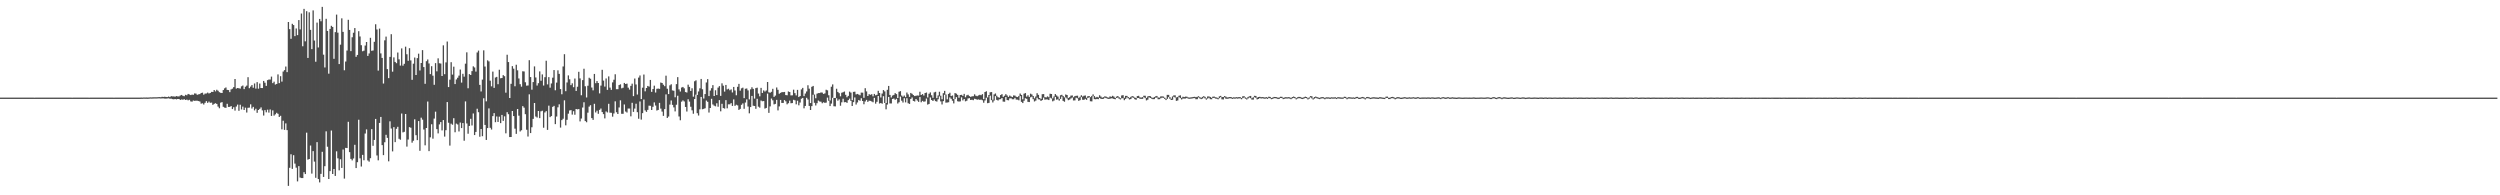<?xml version="1.0" encoding="UTF-8"?>
<svg xmlns="http://www.w3.org/2000/svg" width="1920" height="150">
  <path d="M0 74.982h1v1.000H0zM1 74.977h1v1.000H1zM2 74.973h1v1.000H2zM3 74.979h1v1.000H3zM4 74.973h1v1.000H4zM5 74.973h1v1.000H5zM6 74.975h1v1.000H6zM7 74.979h1v1.000H7zM8 74.968h1v1.000H8zM9 74.970h1v1.000H9zM10 74.973h1v1.000H10zM11 74.975h1v1.000H11zM12 74.975h1v1.000H12zM13 74.975h1v1.000H13zM14 74.975h1v1.000H14zM15 74.977h1v1.000H15zM16 74.975h1v1.000H16zM17 74.973h1v1.000H17zM18 74.970h1v1.000H18zM19 74.977h1v1.000H19zM20 74.975h1v1.000H20zM21 74.975h1v1.000H21zM22 74.982h1v1.000H22zM23 74.977h1v1.000H23zM24 74.977h1v1.000H24zM25 74.977h1v1.000H25zM26 74.984h1v1.000H26zM27 74.975h1v1.000H27zM28 74.973h1v1.000H28zM29 74.977h1v1.000H29zM30 74.966h1v1.000H30zM31 74.968h1v1.000H31zM32 74.975h1v1.000H32zM33 74.977h1v1.000H33zM34 74.966h1v1.000H34zM35 74.977h1v1.000H35zM36 74.979h1v1.000H36zM37 74.975h1v1.000H37zM38 74.970h1v1.000H38zM39 74.979h1v1.000H39zM40 74.975h1v1.000H40zM41 74.968h1v1.000H41zM42 74.979h1v1.000H42zM43 74.975h1v1.000H43zM44 74.975h1v1.000H44zM45 74.973h1v1.000H45zM46 74.975h1v1.000H46zM47 74.973h1v1.000H47zM48 74.973h1v1.000H48zM49 74.975h1v1.000H49zM50 74.970h1v1.000H50zM51 74.975h1v1.000H51zM52 74.982h1v1.000H52zM53 74.975h1v1.000H53zM54 74.979h1v1.000H54zM55 74.984h1v1.000H55zM56 74.977h1v1.000H56zM57 74.968h1v1.000H57zM58 74.973h1v1.000H58zM59 74.973h1v1.000H59zM60 74.970h1v1.000H60zM61 74.979h1v1.000H61zM62 74.966h1v1.000H62zM63 74.973h1v1.000H63zM64 74.975h1v1.000H64zM65 74.977h1v1.000H65zM66 74.970h1v1.000H66zM67 74.975h1v1.000H67zM68 74.984h1v1.000H68zM69 74.973h1v1.000H69zM70 74.973h1v1.000H70zM71 74.977h1v1.000H71zM72 74.973h1v1.000H72zM73 74.975h1v1.000H73zM74 74.977h1v1.000H74zM75 74.982h1v1.000H75zM76 74.970h1v1.000H76zM77 74.977h1v1.000H77zM78 74.982h1v1.000H78zM79 74.977h1v1.000H79zM80 74.977h1v1.000H80zM81 74.982h1v1.000H81zM82 74.970h1v1.000H82zM83 74.973h1v1.000H83zM84 74.979h1v1.000H84zM85 74.966h1v1.000H85zM86 74.973h1v1.000H86zM87 74.984h1v1.000H87zM88 74.970h1v1.000H88zM89 74.966h1v1.000H89zM90 74.977h1v1.000H90zM91 74.979h1v1.000H91zM92 74.968h1v1.000H92zM93 74.977h1v1.000H93zM94 74.977h1v1.000H94zM95 74.973h1v1.000H95zM96 74.968h1v1.000H96zM97 74.973h1v1.000H97zM98 74.975h1v1.000H98zM99 74.973h1v1.000H99zM100 74.975h1v1.000H100zM101 74.973h1v1.000H101zM102 74.973h1v1.000H102zM103 74.975h1v1.000H103zM104 74.977h1v1.000H104zM105 74.966h1v1.000H105zM106 74.979h1v1.000H106zM107 74.975h1v1.000H107zM108 74.918h1v1.000H108zM109 74.938h1v1.000H109zM110 74.847h1v1.000H110zM111 74.897h1v1.000H111zM112 74.870h1v1.000H112zM113 74.927h1v1.000H113zM114 74.847h1v1.000H114zM115 74.751h1v1.000H115zM116 74.783h1v1.000H116zM117 74.714h1v1.000H117zM118 74.686h1v1.000H118zM119 74.700h1v1.000H119zM120 74.675h1v1.000H120zM121 74.590h1v1.000H121zM122 74.572h1v1.000H122zM123 74.650h1v1.000H123zM124 74.329h1v1.252H124zM125 74.458h1v1.089H125zM126 74.288h1v1.414H126zM127 74.442h1v1.323H127zM128 74.572h1v1.051H128zM129 74.160h1v1.360H129zM130 74.522h1v1.291H130zM131 73.828h1v1.945H131zM132 74.052h1v2.106H132zM133 74.057h1v2.220H133zM134 74.247h1v1.781H134zM135 73.764h1v2.596H135zM136 74.027h1v2.014H136zM137 74.041h1v2.014H137zM138 73.297h1v3.456H138zM139 72.913h1v3.500H139zM140 73.581h1v3.003H140zM141 73.858h1v2.307H141zM142 72.828h1v3.962H142zM143 73.151h1v3.365H143zM144 72.134h1v4.903H144zM145 72.553h1v4.115H145zM146 73.032h1v4.818H146zM147 72.672h1v5.429H147zM148 72.787h1v4.440H148zM149 71.732h1v5.736H149zM150 71.908h1v5.406H150zM151 72.821h1v4.555H151zM152 72.443h1v5.189H152zM153 72.242h1v5.738H153zM154 71.402h1v8.196H154zM155 71.146h1v8.139H155zM156 72.695h1v7.606H156zM157 71.873h1v7.091H157zM158 71.800h1v5.864H158zM159 71.114h1v7.892H159zM160 71.782h1v6.226H160zM161 71.384h1v7.553H161zM162 70.573h1v8.210H162zM163 70.619h1v9.929H163zM164 69.097h1v10.666H164zM165 70.177h1v9.077H165zM166 68.907h1v10.895H166zM167 69.685h1v12.188H167zM168 70.825h1v12.348H168zM169 71.281h1v7.562H169zM170 71.441h1v6.972H170zM171 69.150h1v12.886H171zM172 67.859h1v14.797H172zM173 67.195h1v15.651H173zM174 68.994h1v10.709H174zM175 69.170h1v12.959H175zM176 70.757h1v11.323H176zM177 68.637h1v12.822H177zM178 68.102h1v15.672H178zM179 66.925h1v15.463H179zM180 60.665h1v24.289H180zM181 68.047h1v13.797H181zM182 67.584h1v12.760H182zM183 67.776h1v17.326H183zM184 68.024h1v12.433H184zM185 66.312h1v17.747H185zM186 65.714h1v16.150H186zM187 68.475h1v16.026H187zM188 66.611h1v16.097H188zM189 65.717h1v20.689H189zM190 59.287h1v23.520H190zM191 67.724h1v14.921H191zM192 66.511h1v13.641H192zM193 65.332h1v18.027H193zM194 67.360h1v14.731H194zM195 64.108h1v20.673H195zM196 68.063h1v15.431H196zM197 63.096h1v23.515H197zM198 68.079h1v16.390H198zM199 64.172h1v19.453H199zM200 67.609h1v14.852H200zM201 67.657h1v17.118H201zM202 62.160h1v26.580H202zM203 63.517h1v21.071H203zM204 65.945h1v20.332H204zM205 61.535h1v22.696H205zM206 61.077h1v25.406H206zM207 61.066h1v23.026H207zM208 58.807h1v30.217H208zM209 63.824h1v20.945H209zM210 62.702h1v26.102H210zM211 64.922h1v22.893H211zM212 64.444h1v22.195H212zM213 57.159h1v30.226H213zM214 63.863h1v25.939H214zM215 58.546h1v30.412H215zM216 62.695h1v36.612H216zM217 54.932h1v37.788H217zM218 53.886h1v45.859H218zM219 51.109h1v43.687H219zM220 55.419h1v44.511H220zM221 16.891h1v125.860H221zM222 22.364h1v106.510H222zM223 29.812h1v88.685H223zM224 18.258h1v111.449H224zM225 19.240h1v99.964H225zM226 27.759h1v97.872H226zM227 21.874h1v106.883H227zM228 27.006h1v112.308H228zM229 15.429h1v112.138H229zM230 22.600h1v113.747H230zM231 10.414h1v126.343H231zM232 35.538h1v101.225H232zM233 6.791h1v125.436H233zM234 31.757h1v101.939H234zM235 8.578h1v93.306H235zM236 44.508h1v78.113H236zM237 9.489h1v112.633H237zM238 22.948h1v88.813H238zM239 37.722h1v95.592H239zM240 7.961h1v108.124H240zM241 31.123h1v92.983H241zM242 47.417h1v89.124H242zM243 17.342h1v91.834H243zM244 36.429h1v101.099H244zM245 14.552h1v125.514H245zM246 16.349h1v117.171H246zM247 5.285h1v111.298H247zM248 41.995h1v93.890H248zM249 51.826h1v75.840H249zM250 14.449h1v86.426H250zM251 23.767h1v88.907H251zM252 56.568h1v80.880H252zM253 22.206h1v109.234H253zM254 19.823h1v80.402H254zM255 20.691h1v112.939H255zM256 45.142h1v84.627H256zM257 24.662h1v110.445H257zM258 11.206h1v105.006H258zM259 25.108h1v96.508H259zM260 49.216h1v81.601H260zM261 34.300h1v88.039H261zM262 14.067h1v114.899H262zM263 24.458h1v90.374H263zM264 53.952h1v83.210H264zM265 47.264h1v66.280H265zM266 38.816h1v74.888H266zM267 15.216h1v78.323H267zM268 22.975h1v93.880H268zM269 39.290h1v82.711H269zM270 28.622h1v94.560H270zM271 25.161h1v96.545H271zM272 21.574h1v89.626H272zM273 43.632h1v85.423H273zM274 42.206h1v82.386H274zM275 23.946h1v68.005H275zM276 28.029h1v93.565H276zM277 34.721h1v93.173H277zM278 39.391h1v79.525H278zM279 38.921h1v84.174H279zM280 34.996h1v67.568H280zM281 32.279h1v67.124H281zM282 42.943h1v80.310H282zM283 41.045h1v83.102H283zM284 29.052h1v92.425H284zM285 39.029h1v60.164H285zM286 38.777h1v73.203H286zM287 32.124h1v75.334H287zM288 18.649h1v72.670H288zM289 22.609h1v96.778H289zM290 54.220h1v68.928H290zM291 21.959h1v72.478H291zM292 41.004h1v48.809H292zM293 44.488h1v66.991H293zM294 64.174h1v54.984H294zM295 31.000h1v78.271H295zM296 28.123h1v75.394H296zM297 53.117h1v52.773H297zM298 60.027h1v63.879H298zM299 43.694h1v49.480H299zM300 26.262h1v72.457H300zM301 55.019h1v61.246H301zM302 44.083h1v53.565H302zM303 47.585h1v61.590H303zM304 48.512h1v50.427H304zM305 40.359h1v57.005H305zM306 45.568h1v61.024H306zM307 50.365h1v56.953H307zM308 37.166h1v50.027H308zM309 50.427h1v51.256H309zM310 48.990h1v52.256H310zM311 35.852h1v51.679H311zM312 41.666h1v70.912H312zM313 46.703h1v60.455H313zM314 36.996h1v60.640H314zM315 46.392h1v51.709H315zM316 61.281h1v48.287H316zM317 48.912h1v59.196H317zM318 44.167h1v47.500H318zM319 57.603h1v46.248H319zM320 44.669h1v62.970H320zM321 41.242h1v51.757H321zM322 54.101h1v61.725H322zM323 48.399h1v41.995H323zM324 38.509h1v53.382H324zM325 51.508h1v47.974H325zM326 64.378h1v47.232H326zM327 46.978h1v51.302H327zM328 45.673h1v32.318H328zM329 48.717h1v67.374H329zM330 56.925h1v48.537H330zM331 50.819h1v44.625H331zM332 58.134h1v48.342H332zM333 65.131h1v25.971H333zM334 48.491h1v37.251H334zM335 54.787h1v44.385H335zM336 44.776h1v57.683H336zM337 48.585h1v46.971H337zM338 48.809h1v44.918H338zM339 58.376h1v41.762H339zM340 34.820h1v57.374H340zM341 56.996h1v47.914H341zM342 47.912h1v52.061H342zM343 31.883h1v46.511H343zM344 66.884h1v27.372H344zM345 61.189h1v50.654H345zM346 47.777h1v47.184H346zM347 57.280h1v38.532H347zM348 51.221h1v39.562H348zM349 64.574h1v37.024H349zM350 61.022h1v33.920H350zM351 59.702h1v35.886H351zM352 58.047h1v42.941H352zM353 53.378h1v40.711H353zM354 63.439h1v34.907H354zM355 56.673h1v37.852H355zM356 58.878h1v49.223H356zM357 48.896h1v28.999H357zM358 40.212h1v54.604H358zM359 67.783h1v34.934H359zM360 56.914h1v39.787H360zM361 57.623h1v33.598H361zM362 54.641h1v41.698H362zM363 50.942h1v36.214H363zM364 51.830h1v51.906H364zM365 54.977h1v46.323H365zM366 40.276h1v43.236H366zM367 38.864h1v47.314H367zM368 65.192h1v39.835H368zM369 70.262h1v28.809H369zM370 61.121h1v43.476H370zM371 38.660h1v36.800H371zM372 51.105h1v44.847H372zM373 77.818h1v29.633H373zM374 46.326h1v52.011H374zM375 47.154h1v36.086H375zM376 61.931h1v36.227H376zM377 66.305h1v33.158H377zM378 54.984h1v34.213H378zM379 67.504h1v19.398H379zM380 59.544h1v34.291H380zM381 59.031h1v30.407H381zM382 64.671h1v28.970H382zM383 53.577h1v36.008H383zM384 60.104h1v34.474H384zM385 59.901h1v28.388H385zM386 57.690h1v35.133H386zM387 58.504h1v30.860H387zM388 71.180h1v31.217H388zM389 42.011h1v44.179H389zM390 47.644h1v40.073H390zM391 75.249h1v30.036H391zM392 64.362h1v40.855H392zM393 50.766h1v34.499H393zM394 52.716h1v36.436H394zM395 66.227h1v32.593H395zM396 49.715h1v53.112H396zM397 54.014h1v29.695H397zM398 60.283h1v28.569H398zM399 64.659h1v36.308H399zM400 66.584h1v33.458H400zM401 54.726h1v26.777H401zM402 54.874h1v27.839H402zM403 63.158h1v24.536H403zM404 65.785h1v33.856H404zM405 65.639h1v39.242H405zM406 46.252h1v26.191H406zM407 59.177h1v43.034H407zM408 68.864h1v28.860H408zM409 63.025h1v28.278H409zM410 50.974h1v28.127H410zM411 59.475h1v30.004H411zM412 65.712h1v24.534H412zM413 63.892h1v21.332H413zM414 54.831h1v35.893H414zM415 62.011h1v23.490H415zM416 57.140h1v27.919H416zM417 65.712h1v32.391H417zM418 59.303h1v27.047H418zM419 46.667h1v38.665H419zM420 64.812h1v34.907H420zM421 59.253h1v21.877H421zM422 67.323h1v22.627H422zM423 64.091h1v25.056H423zM424 59.669h1v22.385H424zM425 53.812h1v27.480H425zM426 69.310h1v26.042H426zM427 63.437h1v26.077H427zM428 54.009h1v28.439H428zM429 56.747h1v23.357H429zM430 68.388h1v29.590H430zM431 72.391h1v19.865H431zM432 51.061h1v40.118H432zM433 41.643h1v35.429H433zM434 70.065h1v26.212H434zM435 63.334h1v28.670H435zM436 57.921h1v29.384H436zM437 60.880h1v23.982H437zM438 65.359h1v19.231H438zM439 64.023h1v24.003H439zM440 66.973h1v18.450H440zM441 60.326h1v27.766H441zM442 69.846h1v13.875H442zM443 66.623h1v17.402H443zM444 55.145h1v28.622H444zM445 60.230h1v33.007H445zM446 73.162h1v17.883H446zM447 61.521h1v21.053H447zM448 52.780h1v25.761H448zM449 66.261h1v26.715H449zM450 74.849h1v19.038H450zM451 65.858h1v20.677H451zM452 59.722h1v22.137H452zM453 60.464h1v20.304H453zM454 67.204h1v23.497H454zM455 69.365h1v22.701H455zM456 56.763h1v22.966H456zM457 63.888h1v22.476H457zM458 62.263h1v22.721H458zM459 63.728h1v23.664H459zM460 71.752h1v12.611H460zM461 65.755h1v17.608H461zM462 53.588h1v32.487H462zM463 61.910h1v25.754H463zM464 66.508h1v24.408H464zM465 60.242h1v25.385H465zM466 69.035h1v17.338H466zM467 58.660h1v21.073H467zM468 67.300h1v19.228H468zM469 69.010h1v17.642H469zM470 63.304h1v26.319H470zM471 61.221h1v25.935H471zM472 57.012h1v20.815H472zM473 68.507h1v17.715H473zM474 68.488h1v19.050H474zM475 65.339h1v17.175H475zM476 64.746h1v12.323H476zM477 67.857h1v19.528H477zM478 67.374h1v20.039H478zM479 63.696h1v16.557H479zM480 64.531h1v21.105H480zM481 64.217h1v22.220H481zM482 67.316h1v16.026H482zM483 68.809h1v14.525H483zM484 65.932h1v23.410H484zM485 64.277h1v14.680H485zM486 73.826h1v12.080H486zM487 60.336h1v23.048H487zM488 64.849h1v14.832H488zM489 72.604h1v13.575H489zM490 59.596h1v31.597H490zM491 57.976h1v19.940H491zM492 76.096h1v15.738H492zM493 67.321h1v19.560H493zM494 57.216h1v19.205H494zM495 70.148h1v14.619H495zM496 67.591h1v18.327H496zM497 66.003h1v18.379H497zM498 66.508h1v14.653H498zM499 61.391h1v19.867H499zM500 70.555h1v13.918H500zM501 68.367h1v13.664H501zM502 65.785h1v12.865H502zM503 71.049h1v10.027H503zM504 68.214h1v16.656H504zM505 68.015h1v16.395H505zM506 68.248h1v10.767H506zM507 63.389h1v20.020H507zM508 63.766h1v21.950H508zM509 65.062h1v23.923H509zM510 66.213h1v17.619H510zM511 58.125h1v14.362H511zM512 68.143h1v22.442H512zM513 72.235h1v17.283H513zM514 65.513h1v14.820H514zM515 64.714h1v12.421H515zM516 69.438h1v11.076H516zM517 69.699h1v12.806H517zM518 74.714h1v10.835H518zM519 64.632h1v15.829H519zM520 59.258h1v14.268H520zM521 68.681h1v20.764H521zM522 70.276h1v22.092H522zM523 67.229h1v10.831H523zM524 66.765h1v10.348H524zM525 67.831h1v10.089H525zM526 70.727h1v11.423H526zM527 71.040h1v14.598H527zM528 65.009h1v11.247H528zM529 66.717h1v11.307H529zM530 69.814h1v12.167H530zM531 67.763h1v16.985H531zM532 74.233h1v13.113H532zM533 62.400h1v13.703H533zM534 61.700h1v10.991H534zM535 72.929h1v14.005H535zM536 70.230h1v18.478H536zM537 67.863h1v16.100H537zM538 60.599h1v13.857H538zM539 68.541h1v15.392H539zM540 75.680h1v7.919H540zM541 72.228h1v10.945H541zM542 63.311h1v13.875H542zM543 60.768h1v17.393H543zM544 73.762h1v12.657H544zM545 69.596h1v13.360H545zM546 67.754h1v8.125H546zM547 65.385h1v14.838H547zM548 73.707h1v7.427H548zM549 69.342h1v12.316H549zM550 73.020h1v6.269H550zM551 67.275h1v14.715H551zM552 66.142h1v10.739H552zM553 73.613h1v11.895H553zM554 64.014h1v15.683H554zM555 65.794h1v17.191H555zM556 70.372h1v13.019H556zM557 65.243h1v11.671H557zM558 68.671h1v14.509H558zM559 68.156h1v11.984H559zM560 69.326h1v10.796H560zM561 68.639h1v10.572H561zM562 71.031h1v10.332H562zM563 66.756h1v9.586H563zM564 69.502h1v11.810H564zM565 73.160h1v7.299H565zM566 66.680h1v14.262H566zM567 64.398h1v20.016H567zM568 69.617h1v13.971H568zM569 67.850h1v12.621H569zM570 67.337h1v12.064H570zM571 75.380h1v8.199H571zM572 68.161h1v10.577H572zM573 67.964h1v8.395H573zM574 69.418h1v12.392H574zM575 76.323h1v10.703H575zM576 68.603h1v13.648H576zM577 67.030h1v6.644H577zM578 68.266h1v12.950H578zM579 75.732h1v5.653H579zM580 67.710h1v15.839H580zM581 67.319h1v8.583H581zM582 71.807h1v10.119H582zM583 73.959h1v8.707H583zM584 67.504h1v9.705H584zM585 71.372h1v6.411H585zM586 69.408h1v8.235H586zM587 70.283h1v13.106H587zM588 69.470h1v13.431H588zM589 62.965h1v8.929H589zM590 70.912h1v15.756H590zM591 71.244h1v10.469H591zM592 70.482h1v5.189H592zM593 68.177h1v8.901H593zM594 74.377h1v5.802H594zM595 73.439h1v6.308H595zM596 67.179h1v9.517H596zM597 68.980h1v15.802H597zM598 71.967h1v9.757H598zM599 71.347h1v5.386H599zM600 70.773h1v8.256H600zM601 70.741h1v8.336H601zM602 70.617h1v6.230H602zM603 73.027h1v4.772H603zM604 73.164h1v6.967H604zM605 70.264h1v9.002H605zM606 70.642h1v6.596H606zM607 73.283h1v6.036H607zM608 73.199h1v5.953H608zM609 68.880h1v7.787H609zM610 71.530h1v5.534H610zM611 73.256h1v6.864H611zM612 69.022h1v8.359H612zM613 74.545h1v6.329H613zM614 73.794h1v4.969H614zM615 68.653h1v7.162H615zM616 67.461h1v7.741H616zM617 73.826h1v9.361H617zM618 71.823h1v9.517H618zM619 70.260h1v4.875H619zM620 65.501h1v10.961H620zM621 68.108h1v13.245H621zM622 79.177h1v5.301H622zM623 66.687h1v14.841H623zM624 66.010h1v6.759H624zM625 72.622h1v6.340H625zM626 75.444h1v5.569H626zM627 71.947h1v7.317H627zM628 71.457h1v5.733H628zM629 71.471h1v6.429H629zM630 70.983h1v7.148H630zM631 71.132h1v8.194H631zM632 72.146h1v6.384H632zM633 71.736h1v7.278H633zM634 68.930h1v9.851H634zM635 69.383h1v5.573H635zM636 73.148h1v4.250H636zM637 77.151h1v4.303H637zM638 66.632h1v12.952H638zM639 64.794h1v10.329H639zM640 75.286h1v6.329H640zM641 75.195h1v6.535H641zM642 68.129h1v7.320H642zM643 70.617h1v6.718H643zM644 71.583h1v4.688H644zM645 74.000h1v7.219H645zM646 71.230h1v7.363H646zM647 70.814h1v5.035H647zM648 70.280h1v8.249H648zM649 72.805h1v5.571H649zM650 74.716h1v4.287H650zM651 73.606h1v3.316H651zM652 70.326h1v5.420H652zM653 71.132h1v6.349H653zM654 76.891h1v4.509H654zM655 70.557h1v7.880H655zM656 70.411h1v4.452H656zM657 72.507h1v7.773H657zM658 72.123h1v6.553H658zM659 72.583h1v4.280H659zM660 73.178h1v4.205H660zM661 71.139h1v4.353H661zM662 71.155h1v6.420H662zM663 75.128h1v4.932H663zM664 67.726h1v10.201H664zM665 70.187h1v6.523H665zM666 73.753h1v4.491H666zM667 72.363h1v4.926H667zM668 72.798h1v4.665H668zM669 72.347h1v5.580H669zM670 73.975h1v4.587H670zM671 72.130h1v3.046H671zM672 73.208h1v6.393H672zM673 72.791h1v5.390H673zM674 69.747h1v3.969H674zM675 71.448h1v8.086H675zM676 74.849h1v4.269H676zM677 71.812h1v7.846H677zM678 69.180h1v4.692H678zM679 70.189h1v8.938H679zM680 79.118h1v4.832H680zM681 68.974h1v11.291H681zM682 65.973h1v8.453H682zM683 72.922h1v6.546H683zM684 74.835h1v4.651H684zM685 73.354h1v2.648H685zM686 72.924h1v2.769H686zM687 71.505h1v5.118H687zM688 72.308h1v3.589H688zM689 75.247h1v4.253H689zM690 70.441h1v8.082H690zM691 70.006h1v4.163H691zM692 73.361h1v3.964H692zM693 74.281h1v4.468H693zM694 73.384h1v2.055H694zM695 74.581h1v4.074H695zM696 71.047h1v4.358H696zM697 72.498h1v6.830H697zM698 74.416h1v5.388H698zM699 71.349h1v4.639H699zM700 72.063h1v2.767H700zM701 73.018h1v4.509H701zM702 73.775h1v4.147H702zM703 73.526h1v2.513H703zM704 73.338h1v3.852H704zM705 73.446h1v4.784H705zM706 70.445h1v4.111H706zM707 72.952h1v5.580H707zM708 72.219h1v5.264H708zM709 73.363h1v4.793H709zM710 71.400h1v6.475H710zM711 71.082h1v4.607H711zM712 74.849h1v5.484H712zM713 71.976h1v7.837H713zM714 70.965h1v3.873H714zM715 73.146h1v3.667H715zM716 75.112h1v2.442H716zM717 70.953h1v5.415H717zM718 70.509h1v7.164H718zM719 75.378h1v2.664H719zM720 73.327h1v2.900H720zM721 70.445h1v3.607H721zM722 73.501h1v4.372H722zM723 76.227h1v4.024H723zM724 71.555h1v6.091H724zM725 69.765h1v3.044H725zM726 72.585h1v6.251H726zM727 76.309h1v2.412H727zM728 72.153h1v6.370H728zM729 71.221h1v3.587H729zM730 73.759h1v2.142H730zM731 73.331h1v4.028H731zM732 76.092h1v3.335H732zM733 71.461h1v4.614H733zM734 71.924h1v2.657H734zM735 72.869h1v4.928H735zM736 75.060h1v2.971H736zM737 72.938h1v4.951H737zM738 72.828h1v1.909H738zM739 73.647h1v3.458H739zM740 72.082h1v3.964H740zM741 74.716h1v3.094H741zM742 73.226h1v4.118H742zM743 72.826h1v2.808H743zM744 73.826h1v1.547H744zM745 74.380h1v2.417H745zM746 73.997h1v2.582H746zM747 73.901h1v3.051H747zM748 72.471h1v3.381H748zM749 73.535h1v2.596H749zM750 73.890h1v2.685H750zM751 73.288h1v3.067H751zM752 72.789h1v3.900H752zM753 73.123h1v3.371H753zM754 72.276h1v4.747H754zM755 76.154h1v2.740H755zM756 70.649h1v6.507H756zM757 70.074h1v4.971H757zM758 74.821h1v4.436H758zM759 72.961h1v6.036H759zM760 70.862h1v2.632H760zM761 70.702h1v6.184H761zM762 76.602h1v2.115H762zM763 72.501h1v4.708H763zM764 71.782h1v2.048H764zM765 73.519h1v3.163H765zM766 74.648h1v2.545H766zM767 75.018h1v1.263H767zM768 73.027h1v3.163H768zM769 72.279h1v2.991H769zM770 74.387h1v3.655H770zM771 73.547h1v4.568H771zM772 72.274h1v2.250H772zM773 73.325h1v3.550H773zM774 74.421h1v2.612H774zM775 73.382h1v2.197H775zM776 74.034h1v1.431H776zM777 74.554h1v1.703H777zM778 73.290h1v2.934H778zM779 73.437h1v1.705H779zM780 74.297h1v2.197H780zM781 74.529h1v2.021H781zM782 73.702h1v3.353H782zM783 71.812h1v2.044H783zM784 72.885h1v5.374H784zM785 76.279h1v2.893H785zM786 71.922h1v5.424H786zM787 71.484h1v3.987H787zM788 74.169h1v1.696H788zM789 73.162h1v5.088H789zM790 74.469h1v3.921H790zM791 71.940h1v2.802H791zM792 72.560h1v1.682H792zM793 73.796h1v2.406H793zM794 75.517h1v2.385H794zM795 74.117h1v3.145H795zM796 71.583h1v3.438H796zM797 72.853h1v3.449H797zM798 75.252h1v1.154H798zM799 75.906h1v1.614H799zM800 72.331h1v4.514H800zM801 72.235h1v2.740H801zM802 74.579h1v1.968H802zM803 74.785h1v1.550H803zM804 74.059h1v2.307H804zM805 74.673h1v2.158H805zM806 72.011h1v3.008H806zM807 72.203h1v3.426H807zM808 75.529h1v2.270H808zM809 74.107h1v3.124H809zM810 72.240h1v2.222H810zM811 73.325h1v3.216H811zM812 74.181h1v2.110H812zM813 75.918h1v1.334H813zM814 73.146h1v2.847H814zM815 72.787h1v1.380H815zM816 73.771h1v3.687H816zM817 74.819h1v3.289H817zM818 72.569h1v2.209H818zM819 72.970h1v2.634H819zM820 75.215h1v1.762H820zM821 74.654h1v1.852H821zM822 73.414h1v2.206H822zM823 73.313h1v1.618H823zM824 74.696h1v2.481H824zM825 73.840h1v3.257H825zM826 73.553h1v1.476H826zM827 73.464h1v2.078H827zM828 75.156h1v2.291H828zM829 74.339h1v2.559H829zM830 73.141h1v1.474H830zM831 74.144h1v2.456H831zM832 73.524h1v3.168H832zM833 73.318h1v2.584H833zM834 75.069h1v1.607H834zM835 73.858h1v1.387H835zM836 73.762h1v1.000H836zM837 74.586h1v3.200H837zM838 73.677h1v4.182H838zM839 72.480h1v1.382H839zM840 73.787h1v2.339H840zM841 74.902h1v1.360H841zM842 74.403h1v1.591H842zM843 74.808h1v1.376H843zM844 73.169h1v2.030H844zM845 74.146h1v1.742H845zM846 75.009h1v1.000H846zM847 74.579h1v1.302H847zM848 73.995h1v1.019H848zM849 74.174h1v1.190H849zM850 74.760h1v1.000H850zM851 74.961h1v1.009H851zM852 74.036h1v1.799H852zM853 74.343h1v1.197H853zM854 73.558h1v2.003H854zM855 74.213h1v1.801H855zM856 75.188h1v1.051H856zM857 74.174h1v1.019H857zM858 73.723h1v1.247H858zM859 74.668h1v1.147H859zM860 75.403h1v1.000H860zM861 73.318h1v2.190H861zM862 73.043h1v2.378H862zM863 75.089h1v1.886H863zM864 73.611h1v2.319H864zM865 73.620h1v1.112H865zM866 74.515h1v1.000H866zM867 75.163h1v1.225H867zM868 74.382h1v1.694H868zM869 73.787h1v1.000H869zM870 74.107h1v1.000H870zM871 74.870h1v1.298H871zM872 75.277h1v1.380H872zM873 73.780h1v1.527H873zM874 73.565h1v1.675H874zM875 74.780h1v1.119H875zM876 74.913h1v1.000H876zM877 74.599h1v1.341H877zM878 73.508h1v1.151H878zM879 73.512h1v1.863H879zM880 75.195h1v1.913H880zM881 74.091h1v2.440H881zM882 73.741h1v1.000H882zM883 73.906h1v1.341H883zM884 74.796h1v1.000H884zM885 75.190h1v1.000H885zM886 74.496h1v1.614H886zM887 73.993h1v1.000H887zM888 73.695h1v1.238H888zM889 74.835h1v1.424H889zM890 74.952h1v1.241H890zM891 74.030h1v1.414H891zM892 74.000h1v1.000H892zM893 74.144h1v1.000H893zM894 75.002h1v1.000H894zM895 75.829h1v1.000H895zM896 72.876h1v3.051H896zM897 72.865h1v1.714H897zM898 74.602h1v1.266H898zM899 75.792h1v1.007H899zM900 74.091h1v2.538H900zM901 73.283h1v1.067H901zM902 73.238h1v1.643H902zM903 74.826h1v2.623H903zM904 74.460h1v2.708H904zM905 73.519h1v1.094H905zM906 73.240h1v2.133H906zM907 75.092h1v1.277H907zM908 74.268h1v1.405H908zM909 74.540h1v1.186H909zM910 74.185h1v1.463H910zM911 74.220h1v1.000H911zM912 74.796h1v1.000H912zM913 74.895h1v1.000H913zM914 74.789h1v1.000H914zM915 74.654h1v1.000H915zM916 74.423h1v1.000H916zM917 74.355h1v1.000H917zM918 74.654h1v1.561H918zM919 74.366h1v1.842H919zM920 73.858h1v1.005H920zM921 74.599h1v1.000H921zM922 75.135h1v1.000H922zM923 74.409h1v1.302H923zM924 73.853h1v1.000H924zM925 74.389h1v1.252H925zM926 75.520h1v1.000H926zM927 74.091h1v1.630H927zM928 74.036h1v1.000H928zM929 74.446h1v1.746H929zM930 75.121h1v1.103H930zM931 74.265h1v1.000H931zM932 74.155h1v1.000H932zM933 74.702h1v1.000H933zM934 74.844h1v1.000H934zM935 75.304h1v1.000H935zM936 73.993h1v1.419H936zM937 73.618h1v1.000H937zM938 74.567h1v1.726H938zM939 74.494h1v1.902H939zM940 73.778h1v1.000H940zM941 74.256h1v1.577H941zM942 74.844h1v1.048H942zM943 74.702h1v1.000H943zM944 74.492h1v1.000H944zM945 74.558h1v1.000H945zM946 74.989h1v1.000H946zM947 74.684h1v1.000H947zM948 74.835h1v1.000H948zM949 74.579h1v1.000H949zM950 74.757h1v1.000H950zM951 74.551h1v1.000H951zM952 74.595h1v1.000H952zM953 75.238h1v1.000H953zM954 73.933h1v1.437H954zM955 73.892h1v1.000H955zM956 74.808h1v1.000H956zM957 75.458h1v1.000H957zM958 74.455h1v1.208H958zM959 73.922h1v1.000H959zM960 73.682h1v1.737H960zM961 75.382h1v1.096H961zM962 74.712h1v1.772H962zM963 73.586h1v1.110H963zM964 73.668h1v1.467H964zM965 74.993h1v1.350H965zM966 74.487h1v1.476H966zM967 74.341h1v1.000H967zM968 74.661h1v1.000H968zM969 74.533h1v1.000H969zM970 74.666h1v1.000H970zM971 74.883h1v1.000H971zM972 74.556h1v1.000H972zM973 74.968h1v1.000H973zM974 74.249h1v1.016H974zM975 74.430h1v1.083H975zM976 75.188h1v1.000H976zM977 74.929h1v1.000H977zM978 74.423h1v1.000H978zM979 74.483h1v1.000H979zM980 74.606h1v1.000H980zM981 75.062h1v1.000H981zM982 74.870h1v1.000H982zM983 74.270h1v1.000H983zM984 74.329h1v1.000H984zM985 75.114h1v1.000H985zM986 74.876h1v1.000H986zM987 74.613h1v1.000H987zM988 74.730h1v1.000H988zM989 74.588h1v1.000H989zM990 74.716h1v1.000H990zM991 75.206h1v1.000H991zM992 74.517h1v1.000H992zM993 74.149h1v1.000H993zM994 74.490h1v1.000H994zM995 75.348h1v1.000H995zM996 74.718h1v1.000H996zM997 74.403h1v1.000H997zM998 74.467h1v1.000H998zM999 74.920h1v1.000H999zM1000 75.060h1v1.000H1000zM1001 74.661h1v1.000H1001zM1002 74.252h1v1.000H1002zM1003 74.485h1v1.000H1003zM1004 75.391h1v1.000H1004zM1005 74.801h1v1.000H1005zM1006 73.762h1v1.019H1006zM1007 73.911h1v1.680H1007zM1008 75.465h1v1.000H1008zM1009 74.499h1v1.275H1009zM1010 74.119h1v1.000H1010zM1011 74.547h1v1.000H1011zM1012 74.888h1v1.000H1012zM1013 75.110h1v1.000H1013zM1014 74.707h1v1.000H1014zM1015 74.538h1v1.000H1015zM1016 74.657h1v1.000H1016zM1017 75.224h1v1.000H1017zM1018 74.707h1v1.000H1018zM1019 74.753h1v1.000H1019zM1020 74.734h1v1.000H1020zM1021 75.009h1v1.000H1021zM1022 74.686h1v1.000H1022zM1023 74.783h1v1.000H1023zM1024 74.778h1v1.000H1024zM1025 74.673h1v1.000H1025zM1026 75.096h1v1.000H1026zM1027 74.574h1v1.000H1027zM1028 74.702h1v1.000H1028zM1029 74.819h1v1.000H1029zM1030 74.886h1v1.000H1030zM1031 74.892h1v1.000H1031zM1032 74.286h1v1.000H1032zM1033 74.396h1v1.000H1033zM1034 75.215h1v1.000H1034zM1035 74.668h1v1.000H1035zM1036 74.666h1v1.000H1036zM1037 74.787h1v1.000H1037zM1038 74.879h1v1.000H1038zM1039 74.799h1v1.000H1039zM1040 75.050h1v1.000H1040zM1041 74.462h1v1.000H1041zM1042 74.398h1v1.000H1042zM1043 74.961h1v1.000H1043zM1044 75.048h1v1.000H1044zM1045 74.627h1v1.000H1045zM1046 74.458h1v1.000H1046zM1047 74.702h1v1.000H1047zM1048 75.371h1v1.000H1048zM1049 74.554h1v1.000H1049zM1050 74.442h1v1.000H1050zM1051 74.716h1v1.000H1051zM1052 75.087h1v1.000H1052zM1053 74.890h1v1.000H1053zM1054 74.666h1v1.000H1054zM1055 74.712h1v1.000H1055zM1056 74.821h1v1.000H1056zM1057 74.870h1v1.000H1057zM1058 75.011h1v1.000H1058zM1059 74.657h1v1.000H1059zM1060 74.668h1v1.000H1060zM1061 74.890h1v1.000H1061zM1062 74.998h1v1.000H1062zM1063 75.087h1v1.000H1063zM1064 74.229h1v1.000H1064zM1065 74.215h1v1.000H1065zM1066 75.076h1v1.000H1066zM1067 75.085h1v1.000H1067zM1068 74.494h1v1.000H1068zM1069 74.414h1v1.000H1069zM1070 74.668h1v1.000H1070zM1071 75.275h1v1.000H1071zM1072 74.819h1v1.000H1072zM1073 74.549h1v1.000H1073zM1074 74.666h1v1.000H1074zM1075 75.002h1v1.000H1075zM1076 75.009h1v1.000H1076zM1077 74.849h1v1.000H1077zM1078 74.620h1v1.000H1078zM1079 74.682h1v1.000H1079zM1080 74.963h1v1.000H1080zM1081 74.849h1v1.000H1081zM1082 74.707h1v1.000H1082zM1083 74.879h1v1.000H1083zM1084 74.801h1v1.000H1084zM1085 74.643h1v1.000H1085zM1086 74.844h1v1.000H1086zM1087 74.961h1v1.000H1087zM1088 74.597h1v1.000H1088zM1089 74.629h1v1.000H1089zM1090 75.055h1v1.000H1090zM1091 74.899h1v1.000H1091zM1092 74.858h1v1.000H1092zM1093 74.874h1v1.000H1093zM1094 74.835h1v1.000H1094zM1095 74.931h1v1.000H1095zM1096 74.821h1v1.000H1096zM1097 74.824h1v1.000H1097zM1098 74.957h1v1.000H1098zM1099 74.789h1v1.000H1099zM1100 74.760h1v1.000H1100zM1101 74.957h1v1.000H1101zM1102 74.943h1v1.000H1102zM1103 74.858h1v1.000H1103zM1104 74.721h1v1.000H1104zM1105 74.821h1v1.000H1105zM1106 75.142h1v1.000H1106zM1107 74.675h1v1.000H1107zM1108 74.586h1v1.000H1108zM1109 74.812h1v1.000H1109zM1110 75.021h1v1.000H1110zM1111 74.654h1v1.000H1111zM1112 74.643h1v1.000H1112zM1113 75.007h1v1.000H1113zM1114 74.867h1v1.000H1114zM1115 74.716h1v1.000H1115zM1116 74.867h1v1.000H1116zM1117 74.924h1v1.000H1117zM1118 75.027h1v1.000H1118zM1119 74.927h1v1.000H1119zM1120 74.776h1v1.000H1120zM1121 74.904h1v1.000H1121zM1122 74.936h1v1.000H1122zM1123 74.986h1v1.000H1123zM1124 74.908h1v1.000H1124zM1125 74.902h1v1.000H1125zM1126 74.897h1v1.000H1126zM1127 74.954h1v1.000H1127zM1128 74.915h1v1.000H1128zM1129 74.938h1v1.000H1129zM1130 74.934h1v1.000H1130zM1131 74.815h1v1.000H1131zM1132 74.870h1v1.000H1132zM1133 75.007h1v1.000H1133zM1134 74.954h1v1.000H1134zM1135 74.947h1v1.000H1135zM1136 74.924h1v1.000H1136zM1137 74.833h1v1.000H1137zM1138 74.886h1v1.000H1138zM1139 74.954h1v1.000H1139zM1140 74.950h1v1.000H1140zM1141 74.826h1v1.000H1141zM1142 74.732h1v1.000H1142zM1143 74.789h1v1.000H1143zM1144 75.092h1v1.000H1144zM1145 75.064h1v1.000H1145zM1146 74.627h1v1.000H1146zM1147 74.542h1v1.000H1147zM1148 74.968h1v1.000H1148zM1149 75.146h1v1.000H1149zM1150 74.657h1v1.000H1150zM1151 74.561h1v1.000H1151zM1152 74.732h1v1.000H1152zM1153 75.179h1v1.000H1153zM1154 74.755h1v1.000H1154zM1155 74.709h1v1.000H1155zM1156 74.821h1v1.000H1156zM1157 75.005h1v1.000H1157zM1158 75.009h1v1.000H1158zM1159 74.943h1v1.000H1159zM1160 74.771h1v1.000H1160zM1161 74.787h1v1.000H1161zM1162 75.043h1v1.000H1162zM1163 75.011h1v1.000H1163zM1164 74.780h1v1.000H1164zM1165 74.778h1v1.000H1165zM1166 74.902h1v1.000H1166zM1167 75.041h1v1.000H1167zM1168 74.888h1v1.000H1168zM1169 74.773h1v1.000H1169zM1170 74.808h1v1.000H1170zM1171 75.062h1v1.000H1171zM1172 74.984h1v1.000H1172zM1173 74.860h1v1.000H1173zM1174 74.810h1v1.000H1174zM1175 74.945h1v1.000H1175zM1176 74.998h1v1.000H1176zM1177 74.922h1v1.000H1177zM1178 74.856h1v1.000H1178zM1179 74.899h1v1.000H1179zM1180 74.970h1v1.000H1180zM1181 75.014h1v1.000H1181zM1182 74.904h1v1.000H1182zM1183 74.870h1v1.000H1183zM1184 74.911h1v1.000H1184zM1185 75.009h1v1.000H1185zM1186 74.835h1v1.000H1186zM1187 74.856h1v1.000H1187zM1188 75.032h1v1.000H1188zM1189 74.902h1v1.000H1189zM1190 74.888h1v1.000H1190zM1191 74.970h1v1.000H1191zM1192 74.993h1v1.000H1192zM1193 74.892h1v1.000H1193zM1194 74.904h1v1.000H1194zM1195 74.936h1v1.000H1195zM1196 75.002h1v1.000H1196zM1197 74.908h1v1.000H1197zM1198 74.911h1v1.000H1198zM1199 74.984h1v1.000H1199zM1200 74.872h1v1.000H1200zM1201 74.920h1v1.000H1201zM1202 74.975h1v1.000H1202zM1203 74.954h1v1.000H1203zM1204 74.920h1v1.000H1204zM1205 74.940h1v1.000H1205zM1206 74.973h1v1.000H1206zM1207 75.002h1v1.000H1207zM1208 74.927h1v1.000H1208zM1209 74.886h1v1.000H1209zM1210 74.897h1v1.000H1210zM1211 75.011h1v1.000H1211zM1212 74.929h1v1.000H1212zM1213 74.927h1v1.000H1213zM1214 74.929h1v1.000H1214zM1215 74.959h1v1.000H1215zM1216 74.986h1v1.000H1216zM1217 74.957h1v1.000H1217zM1218 74.879h1v1.000H1218zM1219 74.924h1v1.000H1219zM1220 75.025h1v1.000H1220zM1221 74.938h1v1.000H1221zM1222 74.881h1v1.000H1222zM1223 74.936h1v1.000H1223zM1224 74.975h1v1.000H1224zM1225 75.007h1v1.000H1225zM1226 74.902h1v1.000H1226zM1227 74.883h1v1.000H1227zM1228 74.943h1v1.000H1228zM1229 74.940h1v1.000H1229zM1230 74.929h1v1.000H1230zM1231 74.975h1v1.000H1231zM1232 74.927h1v1.000H1232zM1233 74.911h1v1.000H1233zM1234 74.975h1v1.000H1234zM1235 75.009h1v1.000H1235zM1236 74.881h1v1.000H1236zM1237 74.872h1v1.000H1237zM1238 74.968h1v1.000H1238zM1239 75.002h1v1.000H1239zM1240 74.911h1v1.000H1240zM1241 74.913h1v1.000H1241zM1242 74.906h1v1.000H1242zM1243 75.011h1v1.000H1243zM1244 74.973h1v1.000H1244zM1245 74.959h1v1.000H1245zM1246 74.970h1v1.000H1246zM1247 74.927h1v1.000H1247zM1248 74.924h1v1.000H1248zM1249 75.007h1v1.000H1249zM1250 75.002h1v1.000H1250zM1251 74.904h1v1.000H1251zM1252 74.886h1v1.000H1252zM1253 74.931h1v1.000H1253zM1254 75.053h1v1.000H1254zM1255 74.897h1v1.000H1255zM1256 74.826h1v1.000H1256zM1257 74.888h1v1.000H1257zM1258 75.043h1v1.000H1258zM1259 74.977h1v1.000H1259zM1260 74.918h1v1.000H1260zM1261 74.890h1v1.000H1261zM1262 74.927h1v1.000H1262zM1263 75.034h1v1.000H1263zM1264 74.938h1v1.000H1264zM1265 74.911h1v1.000H1265zM1266 74.931h1v1.000H1266zM1267 75.011h1v1.000H1267zM1268 74.959h1v1.000H1268zM1269 74.929h1v1.000H1269zM1270 74.931h1v1.000H1270zM1271 74.959h1v1.000H1271zM1272 74.966h1v1.000H1272zM1273 74.954h1v1.000H1273zM1274 74.968h1v1.000H1274zM1275 74.961h1v1.000H1275zM1276 74.961h1v1.000H1276zM1277 74.986h1v1.000H1277zM1278 74.950h1v1.000H1278zM1279 74.924h1v1.000H1279zM1280 74.945h1v1.000H1280zM1281 75.025h1v1.000H1281zM1282 74.929h1v1.000H1282zM1283 74.915h1v1.000H1283zM1284 74.924h1v1.000H1284zM1285 75.002h1v1.000H1285zM1286 74.975h1v1.000H1286zM1287 74.879h1v1.000H1287zM1288 74.906h1v1.000H1288zM1289 75.027h1v1.000H1289zM1290 74.952h1v1.000H1290zM1291 74.886h1v1.000H1291zM1292 74.931h1v1.000H1292zM1293 75.007h1v1.000H1293zM1294 74.943h1v1.000H1294zM1295 74.936h1v1.000H1295zM1296 74.947h1v1.000H1296zM1297 74.998h1v1.000H1297zM1298 74.968h1v1.000H1298zM1299 74.940h1v1.000H1299zM1300 74.927h1v1.000H1300zM1301 74.993h1v1.000H1301zM1302 74.979h1v1.000H1302zM1303 74.970h1v1.000H1303zM1304 74.952h1v1.000H1304zM1305 74.947h1v1.000H1305zM1306 74.975h1v1.000H1306zM1307 74.993h1v1.000H1307zM1308 74.940h1v1.000H1308zM1309 74.927h1v1.000H1309zM1310 74.938h1v1.000H1310zM1311 75.007h1v1.000H1311zM1312 74.975h1v1.000H1312zM1313 74.929h1v1.000H1313zM1314 74.908h1v1.000H1314zM1315 74.945h1v1.000H1315zM1316 75.018h1v1.000H1316zM1317 74.950h1v1.000H1317zM1318 74.911h1v1.000H1318zM1319 74.922h1v1.000H1319zM1320 74.998h1v1.000H1320zM1321 74.979h1v1.000H1321zM1322 74.913h1v1.000H1322zM1323 74.904h1v1.000H1323zM1324 74.977h1v1.000H1324zM1325 75.005h1v1.000H1325zM1326 74.970h1v1.000H1326zM1327 74.940h1v1.000H1327zM1328 74.938h1v1.000H1328zM1329 74.998h1v1.000H1329zM1330 74.966h1v1.000H1330zM1331 74.952h1v1.000H1331zM1332 74.973h1v1.000H1332zM1333 74.963h1v1.000H1333zM1334 74.957h1v1.000H1334zM1335 74.984h1v1.000H1335zM1336 74.979h1v1.000H1336zM1337 74.927h1v1.000H1337zM1338 74.940h1v1.000H1338zM1339 75.002h1v1.000H1339zM1340 74.973h1v1.000H1340zM1341 74.940h1v1.000H1341zM1342 74.934h1v1.000H1342zM1343 74.979h1v1.000H1343zM1344 74.993h1v1.000H1344zM1345 74.970h1v1.000H1345zM1346 74.940h1v1.000H1346zM1347 74.966h1v1.000H1347zM1348 74.975h1v1.000H1348zM1349 74.986h1v1.000H1349zM1350 74.975h1v1.000H1350zM1351 74.938h1v1.000H1351zM1352 74.952h1v1.000H1352zM1353 74.968h1v1.000H1353zM1354 74.977h1v1.000H1354zM1355 74.970h1v1.000H1355zM1356 74.957h1v1.000H1356zM1357 74.940h1v1.000H1357zM1358 74.982h1v1.000H1358zM1359 74.984h1v1.000H1359zM1360 74.940h1v1.000H1360zM1361 74.952h1v1.000H1361zM1362 74.977h1v1.000H1362zM1363 74.970h1v1.000H1363zM1364 74.975h1v1.000H1364zM1365 74.968h1v1.000H1365zM1366 74.943h1v1.000H1366zM1367 74.957h1v1.000H1367zM1368 74.998h1v1.000H1368zM1369 74.938h1v1.000H1369zM1370 74.950h1v1.000H1370zM1371 74.968h1v1.000H1371zM1372 74.986h1v1.000H1372zM1373 74.979h1v1.000H1373zM1374 74.970h1v1.000H1374zM1375 74.959h1v1.000H1375zM1376 74.966h1v1.000H1376zM1377 74.968h1v1.000H1377zM1378 74.975h1v1.000H1378zM1379 74.977h1v1.000H1379zM1380 74.954h1v1.000H1380zM1381 74.961h1v1.000H1381zM1382 74.979h1v1.000H1382zM1383 74.963h1v1.000H1383zM1384 74.961h1v1.000H1384zM1385 74.970h1v1.000H1385zM1386 74.973h1v1.000H1386zM1387 74.989h1v1.000H1387zM1388 74.959h1v1.000H1388zM1389 74.943h1v1.000H1389zM1390 74.977h1v1.000H1390zM1391 74.977h1v1.000H1391zM1392 74.940h1v1.000H1392zM1393 74.945h1v1.000H1393zM1394 74.991h1v1.000H1394zM1395 74.979h1v1.000H1395zM1396 74.954h1v1.000H1396zM1397 74.954h1v1.000H1397zM1398 74.982h1v1.000H1398zM1399 74.986h1v1.000H1399zM1400 74.957h1v1.000H1400zM1401 74.957h1v1.000H1401zM1402 74.970h1v1.000H1402zM1403 74.993h1v1.000H1403zM1404 74.959h1v1.000H1404zM1405 74.954h1v1.000H1405zM1406 74.966h1v1.000H1406zM1407 75.007h1v1.000H1407zM1408 74.973h1v1.000H1408zM1409 74.922h1v1.000H1409zM1410 74.929h1v1.000H1410zM1411 75.007h1v1.000H1411zM1412 74.973h1v1.000H1412zM1413 74.943h1v1.000H1413zM1414 74.938h1v1.000H1414zM1415 74.970h1v1.000H1415zM1416 75.014h1v1.000H1416zM1417 74.959h1v1.000H1417zM1418 74.940h1v1.000H1418zM1419 74.954h1v1.000H1419zM1420 74.979h1v1.000H1420zM1421 75.014h1v1.000H1421zM1422 74.957h1v1.000H1422zM1423 74.920h1v1.000H1423zM1424 74.927h1v1.000H1424zM1425 74.995h1v1.000H1425zM1426 74.984h1v1.000H1426zM1427 74.924h1v1.000H1427zM1428 74.924h1v1.000H1428zM1429 74.970h1v1.000H1429zM1430 75.016h1v1.000H1430zM1431 74.940h1v1.000H1431zM1432 74.922h1v1.000H1432zM1433 74.950h1v1.000H1433zM1434 75.014h1v1.000H1434zM1435 74.957h1v1.000H1435zM1436 74.952h1v1.000H1436zM1437 74.968h1v1.000H1437zM1438 74.982h1v1.000H1438zM1439 74.957h1v1.000H1439zM1440 74.968h1v1.000H1440zM1441 74.979h1v1.000H1441zM1442 74.977h1v1.000H1442zM1443 74.968h1v1.000H1443zM1444 74.975h1v1.000H1444zM1445 74.977h1v1.000H1445zM1446 74.977h1v1.000H1446zM1447 74.966h1v1.000H1447zM1448 74.977h1v1.000H1448zM1449 74.975h1v1.000H1449zM1450 74.970h1v1.000H1450zM1451 74.975h1v1.000H1451zM1452 74.970h1v1.000H1452zM1453 74.984h1v1.000H1453zM1454 74.966h1v1.000H1454zM1455 74.959h1v1.000H1455zM1456 74.977h1v1.000H1456zM1457 74.986h1v1.000H1457zM1458 74.961h1v1.000H1458zM1459 74.961h1v1.000H1459zM1460 74.982h1v1.000H1460zM1461 74.973h1v1.000H1461zM1462 74.966h1v1.000H1462zM1463 74.970h1v1.000H1463zM1464 74.968h1v1.000H1464zM1465 74.984h1v1.000H1465zM1466 74.959h1v1.000H1466zM1467 74.963h1v1.000H1467zM1468 74.970h1v1.000H1468zM1469 74.977h1v1.000H1469zM1470 74.961h1v1.000H1470zM1471 74.963h1v1.000H1471zM1472 74.979h1v1.000H1472zM1473 74.986h1v1.000H1473zM1474 74.975h1v1.000H1474zM1475 74.959h1v1.000H1475zM1476 74.973h1v1.000H1476zM1477 74.977h1v1.000H1477zM1478 74.979h1v1.000H1478zM1479 74.979h1v1.000H1479zM1480 74.975h1v1.000H1480zM1481 74.977h1v1.000H1481zM1482 74.975h1v1.000H1482zM1483 74.973h1v1.000H1483zM1484 74.979h1v1.000H1484zM1485 74.979h1v1.000H1485zM1486 74.970h1v1.000H1486zM1487 74.973h1v1.000H1487zM1488 74.982h1v1.000H1488zM1489 74.977h1v1.000H1489zM1490 74.977h1v1.000H1490zM1491 74.982h1v1.000H1491zM1492 74.968h1v1.000H1492zM1493 74.973h1v1.000H1493zM1494 74.979h1v1.000H1494zM1495 74.970h1v1.000H1495zM1496 74.975h1v1.000H1496zM1497 74.975h1v1.000H1497zM1498 74.975h1v1.000H1498zM1499 74.977h1v1.000H1499zM1500 74.970h1v1.000H1500zM1501 74.975h1v1.000H1501zM1502 74.966h1v1.000H1502zM1503 74.975h1v1.000H1503zM1504 74.977h1v1.000H1504zM1505 74.970h1v1.000H1505zM1506 74.968h1v1.000H1506zM1507 74.982h1v1.000H1507zM1508 74.975h1v1.000H1508zM1509 74.975h1v1.000H1509zM1510 74.979h1v1.000H1510zM1511 74.977h1v1.000H1511zM1512 74.975h1v1.000H1512zM1513 74.977h1v1.000H1513zM1514 74.975h1v1.000H1514zM1515 74.968h1v1.000H1515zM1516 74.975h1v1.000H1516zM1517 74.975h1v1.000H1517zM1518 74.977h1v1.000H1518zM1519 74.979h1v1.000H1519zM1520 74.975h1v1.000H1520zM1521 74.973h1v1.000H1521zM1522 74.975h1v1.000H1522zM1523 74.979h1v1.000H1523zM1524 74.973h1v1.000H1524zM1525 74.973h1v1.000H1525zM1526 74.979h1v1.000H1526zM1527 74.977h1v1.000H1527zM1528 74.973h1v1.000H1528zM1529 74.975h1v1.000H1529zM1530 74.973h1v1.000H1530zM1531 74.970h1v1.000H1531zM1532 74.977h1v1.000H1532zM1533 74.968h1v1.000H1533zM1534 74.975h1v1.000H1534zM1535 74.977h1v1.000H1535zM1536 74.979h1v1.000H1536zM1537 74.977h1v1.000H1537zM1538 74.973h1v1.000H1538zM1539 74.977h1v1.000H1539zM1540 74.970h1v1.000H1540zM1541 74.977h1v1.000H1541zM1542 74.977h1v1.000H1542zM1543 74.975h1v1.000H1543zM1544 74.970h1v1.000H1544zM1545 74.977h1v1.000H1545zM1546 74.979h1v1.000H1546zM1547 74.970h1v1.000H1547zM1548 74.979h1v1.000H1548zM1549 74.979h1v1.000H1549zM1550 74.975h1v1.000H1550zM1551 74.977h1v1.000H1551zM1552 74.979h1v1.000H1552zM1553 74.973h1v1.000H1553zM1554 74.973h1v1.000H1554zM1555 74.979h1v1.000H1555zM1556 74.977h1v1.000H1556zM1557 74.973h1v1.000H1557zM1558 74.977h1v1.000H1558zM1559 74.982h1v1.000H1559zM1560 74.977h1v1.000H1560zM1561 74.970h1v1.000H1561zM1562 74.979h1v1.000H1562zM1563 74.968h1v1.000H1563zM1564 74.977h1v1.000H1564zM1565 74.977h1v1.000H1565zM1566 74.973h1v1.000H1566zM1567 74.975h1v1.000H1567zM1568 74.975h1v1.000H1568zM1569 74.977h1v1.000H1569zM1570 74.977h1v1.000H1570zM1571 74.975h1v1.000H1571zM1572 74.973h1v1.000H1572zM1573 74.970h1v1.000H1573zM1574 74.979h1v1.000H1574zM1575 74.979h1v1.000H1575zM1576 74.975h1v1.000H1576zM1577 74.975h1v1.000H1577zM1578 74.968h1v1.000H1578zM1579 74.970h1v1.000H1579zM1580 74.966h1v1.000H1580zM1581 74.986h1v1.000H1581zM1582 74.977h1v1.000H1582zM1583 74.970h1v1.000H1583zM1584 74.979h1v1.000H1584zM1585 74.977h1v1.000H1585zM1586 74.975h1v1.000H1586zM1587 74.977h1v1.000H1587zM1588 74.979h1v1.000H1588zM1589 74.977h1v1.000H1589zM1590 74.975h1v1.000H1590zM1591 74.973h1v1.000H1591zM1592 74.966h1v1.000H1592zM1593 74.970h1v1.000H1593zM1594 74.986h1v1.000H1594zM1595 74.973h1v1.000H1595zM1596 74.979h1v1.000H1596zM1597 74.979h1v1.000H1597zM1598 74.975h1v1.000H1598zM1599 74.966h1v1.000H1599zM1600 74.977h1v1.000H1600zM1601 74.982h1v1.000H1601zM1602 74.968h1v1.000H1602zM1603 74.975h1v1.000H1603zM1604 74.975h1v1.000H1604zM1605 74.970h1v1.000H1605zM1606 74.975h1v1.000H1606zM1607 74.977h1v1.000H1607zM1608 74.975h1v1.000H1608zM1609 74.973h1v1.000H1609zM1610 74.977h1v1.000H1610zM1611 74.968h1v1.000H1611zM1612 74.977h1v1.000H1612zM1613 74.977h1v1.000H1613zM1614 74.977h1v1.000H1614zM1615 74.970h1v1.000H1615zM1616 74.975h1v1.000H1616zM1617 74.968h1v1.000H1617zM1618 74.968h1v1.000H1618zM1619 74.970h1v1.000H1619zM1620 74.975h1v1.000H1620zM1621 74.968h1v1.000H1621zM1622 74.970h1v1.000H1622zM1623 74.979h1v1.000H1623zM1624 74.970h1v1.000H1624zM1625 74.968h1v1.000H1625zM1626 74.982h1v1.000H1626zM1627 74.973h1v1.000H1627zM1628 74.975h1v1.000H1628zM1629 74.973h1v1.000H1629zM1630 74.977h1v1.000H1630zM1631 74.973h1v1.000H1631zM1632 74.975h1v1.000H1632zM1633 74.977h1v1.000H1633zM1634 74.970h1v1.000H1634zM1635 74.973h1v1.000H1635zM1636 74.975h1v1.000H1636zM1637 74.970h1v1.000H1637zM1638 74.973h1v1.000H1638zM1639 74.973h1v1.000H1639zM1640 74.966h1v1.000H1640zM1641 74.970h1v1.000H1641zM1642 74.970h1v1.000H1642zM1643 74.975h1v1.000H1643zM1644 74.977h1v1.000H1644zM1645 74.982h1v1.000H1645zM1646 74.973h1v1.000H1646zM1647 74.968h1v1.000H1647zM1648 74.966h1v1.000H1648zM1649 74.979h1v1.000H1649zM1650 74.975h1v1.000H1650zM1651 74.973h1v1.000H1651zM1652 74.979h1v1.000H1652zM1653 74.975h1v1.000H1653zM1654 74.970h1v1.000H1654zM1655 74.979h1v1.000H1655zM1656 74.979h1v1.000H1656zM1657 74.970h1v1.000H1657zM1658 74.977h1v1.000H1658zM1659 74.982h1v1.000H1659zM1660 74.970h1v1.000H1660zM1661 74.977h1v1.000H1661zM1662 74.979h1v1.000H1662zM1663 74.968h1v1.000H1663zM1664 74.973h1v1.000H1664zM1665 74.984h1v1.000H1665zM1666 74.968h1v1.000H1666zM1667 74.979h1v1.000H1667zM1668 74.977h1v1.000H1668zM1669 74.968h1v1.000H1669zM1670 74.975h1v1.000H1670zM1671 74.979h1v1.000H1671zM1672 74.973h1v1.000H1672zM1673 74.973h1v1.000H1673zM1674 74.973h1v1.000H1674zM1675 74.984h1v1.000H1675zM1676 74.973h1v1.000H1676zM1677 74.970h1v1.000H1677zM1678 74.973h1v1.000H1678zM1679 74.973h1v1.000H1679zM1680 74.973h1v1.000H1680zM1681 74.982h1v1.000H1681zM1682 74.975h1v1.000H1682zM1683 74.973h1v1.000H1683zM1684 74.977h1v1.000H1684zM1685 74.977h1v1.000H1685zM1686 74.975h1v1.000H1686zM1687 74.970h1v1.000H1687zM1688 74.975h1v1.000H1688zM1689 74.975h1v1.000H1689zM1690 74.979h1v1.000H1690zM1691 74.984h1v1.000H1691zM1692 74.977h1v1.000H1692zM1693 74.975h1v1.000H1693zM1694 74.982h1v1.000H1694zM1695 74.975h1v1.000H1695zM1696 74.975h1v1.000H1696zM1697 74.977h1v1.000H1697zM1698 74.975h1v1.000H1698zM1699 74.970h1v1.000H1699zM1700 74.979h1v1.000H1700zM1701 74.961h1v1.000H1701zM1702 74.970h1v1.000H1702zM1703 74.970h1v1.000H1703zM1704 74.973h1v1.000H1704zM1705 74.977h1v1.000H1705zM1706 74.975h1v1.000H1706zM1707 74.982h1v1.000H1707zM1708 74.975h1v1.000H1708zM1709 74.975h1v1.000H1709zM1710 74.975h1v1.000H1710zM1711 74.975h1v1.000H1711zM1712 74.975h1v1.000H1712zM1713 74.975h1v1.000H1713zM1714 74.979h1v1.000H1714zM1715 74.975h1v1.000H1715zM1716 74.979h1v1.000H1716zM1717 74.984h1v1.000H1717zM1718 74.970h1v1.000H1718zM1719 74.968h1v1.000H1719zM1720 74.977h1v1.000H1720zM1721 74.968h1v1.000H1721zM1722 74.973h1v1.000H1722zM1723 74.979h1v1.000H1723zM1724 74.975h1v1.000H1724zM1725 74.973h1v1.000H1725zM1726 74.979h1v1.000H1726zM1727 74.973h1v1.000H1727zM1728 74.973h1v1.000H1728zM1729 74.966h1v1.000H1729zM1730 74.975h1v1.000H1730zM1731 74.977h1v1.000H1731zM1732 74.979h1v1.000H1732zM1733 74.977h1v1.000H1733zM1734 74.959h1v1.000H1734zM1735 74.973h1v1.000H1735zM1736 74.979h1v1.000H1736zM1737 74.973h1v1.000H1737zM1738 74.975h1v1.000H1738zM1739 74.975h1v1.000H1739zM1740 74.977h1v1.000H1740zM1741 74.975h1v1.000H1741zM1742 74.977h1v1.000H1742zM1743 74.977h1v1.000H1743zM1744 74.975h1v1.000H1744zM1745 74.968h1v1.000H1745zM1746 74.979h1v1.000H1746zM1747 74.963h1v1.000H1747zM1748 74.975h1v1.000H1748zM1749 74.968h1v1.000H1749zM1750 74.977h1v1.000H1750zM1751 74.973h1v1.000H1751zM1752 74.977h1v1.000H1752zM1753 74.975h1v1.000H1753zM1754 74.979h1v1.000H1754zM1755 74.977h1v1.000H1755zM1756 74.977h1v1.000H1756zM1757 74.968h1v1.000H1757zM1758 74.977h1v1.000H1758zM1759 74.982h1v1.000H1759zM1760 74.975h1v1.000H1760zM1761 74.975h1v1.000H1761zM1762 74.979h1v1.000H1762zM1763 74.973h1v1.000H1763zM1764 74.975h1v1.000H1764zM1765 74.979h1v1.000H1765zM1766 74.979h1v1.000H1766zM1767 74.975h1v1.000H1767zM1768 74.979h1v1.000H1768zM1769 74.973h1v1.000H1769zM1770 74.968h1v1.000H1770zM1771 74.975h1v1.000H1771zM1772 74.975h1v1.000H1772zM1773 74.975h1v1.000H1773zM1774 74.979h1v1.000H1774zM1775 74.982h1v1.000H1775zM1776 74.970h1v1.000H1776zM1777 74.970h1v1.000H1777zM1778 74.977h1v1.000H1778zM1779 74.968h1v1.000H1779zM1780 74.973h1v1.000H1780zM1781 74.977h1v1.000H1781zM1782 74.975h1v1.000H1782zM1783 74.977h1v1.000H1783zM1784 74.977h1v1.000H1784zM1785 74.982h1v1.000H1785zM1786 74.975h1v1.000H1786zM1787 74.977h1v1.000H1787zM1788 74.979h1v1.000H1788zM1789 74.968h1v1.000H1789zM1790 74.973h1v1.000H1790zM1791 74.982h1v1.000H1791zM1792 74.970h1v1.000H1792zM1793 74.968h1v1.000H1793zM1794 74.984h1v1.000H1794zM1795 74.966h1v1.000H1795zM1796 74.975h1v1.000H1796zM1797 74.982h1v1.000H1797zM1798 74.979h1v1.000H1798zM1799 74.970h1v1.000H1799zM1800 74.975h1v1.000H1800zM1801 74.979h1v1.000H1801zM1802 74.973h1v1.000H1802zM1803 74.975h1v1.000H1803zM1804 74.982h1v1.000H1804zM1805 74.977h1v1.000H1805zM1806 74.975h1v1.000H1806zM1807 74.973h1v1.000H1807zM1808 74.970h1v1.000H1808zM1809 74.973h1v1.000H1809zM1810 74.979h1v1.000H1810zM1811 74.970h1v1.000H1811zM1812 74.968h1v1.000H1812zM1813 74.977h1v1.000H1813zM1814 74.977h1v1.000H1814zM1815 74.975h1v1.000H1815zM1816 74.975h1v1.000H1816zM1817 74.968h1v1.000H1817zM1818 74.968h1v1.000H1818zM1819 74.973h1v1.000H1819zM1820 74.982h1v1.000H1820zM1821 74.977h1v1.000H1821zM1822 74.970h1v1.000H1822zM1823 74.979h1v1.000H1823zM1824 74.966h1v1.000H1824zM1825 74.977h1v1.000H1825zM1826 74.977h1v1.000H1826zM1827 74.979h1v1.000H1827zM1828 74.975h1v1.000H1828zM1829 74.979h1v1.000H1829zM1830 74.979h1v1.000H1830zM1831 74.970h1v1.000H1831zM1832 74.975h1v1.000H1832zM1833 74.977h1v1.000H1833zM1834 74.968h1v1.000H1834zM1835 74.979h1v1.000H1835zM1836 74.977h1v1.000H1836zM1837 74.975h1v1.000H1837zM1838 74.979h1v1.000H1838zM1839 74.979h1v1.000H1839zM1840 74.973h1v1.000H1840zM1841 74.966h1v1.000H1841zM1842 74.979h1v1.000H1842zM1843 74.977h1v1.000H1843zM1844 74.957h1v1.000H1844zM1845 74.975h1v1.000H1845zM1846 74.975h1v1.000H1846zM1847 74.968h1v1.000H1847zM1848 74.973h1v1.000H1848zM1849 74.982h1v1.000H1849zM1850 74.979h1v1.000H1850zM1851 74.959h1v1.000H1851zM1852 74.979h1v1.000H1852zM1853 74.975h1v1.000H1853zM1854 74.973h1v1.000H1854zM1855 74.979h1v1.000H1855zM1856 74.973h1v1.000H1856zM1857 74.973h1v1.000H1857zM1858 74.975h1v1.000H1858zM1859 74.982h1v1.000H1859zM1860 74.973h1v1.000H1860zM1861 74.970h1v1.000H1861zM1862 74.982h1v1.000H1862zM1863 74.973h1v1.000H1863zM1864 74.977h1v1.000H1864zM1865 74.979h1v1.000H1865zM1866 74.977h1v1.000H1866zM1867 74.975h1v1.000H1867zM1868 74.977h1v1.000H1868zM1869 74.968h1v1.000H1869zM1870 74.973h1v1.000H1870zM1871 74.979h1v1.000H1871zM1872 74.975h1v1.000H1872zM1873 74.973h1v1.000H1873zM1874 74.979h1v1.000H1874zM1875 74.977h1v1.000H1875zM1876 74.970h1v1.000H1876zM1877 74.970h1v1.000H1877zM1878 74.982h1v1.000H1878zM1879 74.975h1v1.000H1879zM1880 74.975h1v1.000H1880zM1881 74.979h1v1.000H1881zM1882 74.973h1v1.000H1882zM1883 74.973h1v1.000H1883zM1884 74.979h1v1.000H1884zM1885 74.975h1v1.000H1885zM1886 74.975h1v1.000H1886zM1887 74.973h1v1.000H1887zM1888 74.977h1v1.000H1888zM1889 74.973h1v1.000H1889zM1890 74.973h1v1.000H1890zM1891 74.977h1v1.000H1891zM1892 74.973h1v1.000H1892zM1893 74.970h1v1.000H1893zM1894 74.979h1v1.000H1894zM1895 74.973h1v1.000H1895zM1896 74.973h1v1.000H1896zM1897 74.975h1v1.000H1897zM1898 74.975h1v1.000H1898zM1899 74.966h1v1.000H1899zM1900 74.973h1v1.000H1900zM1901 74.979h1v1.000H1901zM1902 74.977h1v1.000H1902zM1903 74.975h1v1.000H1903zM1904 74.977h1v1.000H1904zM1905 74.973h1v1.000H1905zM1906 74.977h1v1.000H1906zM1907 74.977h1v1.000H1907zM1908 74.970h1v1.000H1908zM1909 74.975h1v1.000H1909zM1910 74.968h1v1.000H1910zM1911 74.973h1v1.000H1911zM1912 74.977h1v1.000H1912zM1913 74.977h1v1.000H1913zM1914 74.979h1v1.000H1914zM1915 74.968h1v1.000H1915zM1916 74.975h1v1.000H1916zM1917 74.970h1v1.000H1917zM1918 150.000h1v1.000H1918zM1919 150.000h1v1.000H1919z" fill="#4a4a4a"></path>
</svg>
